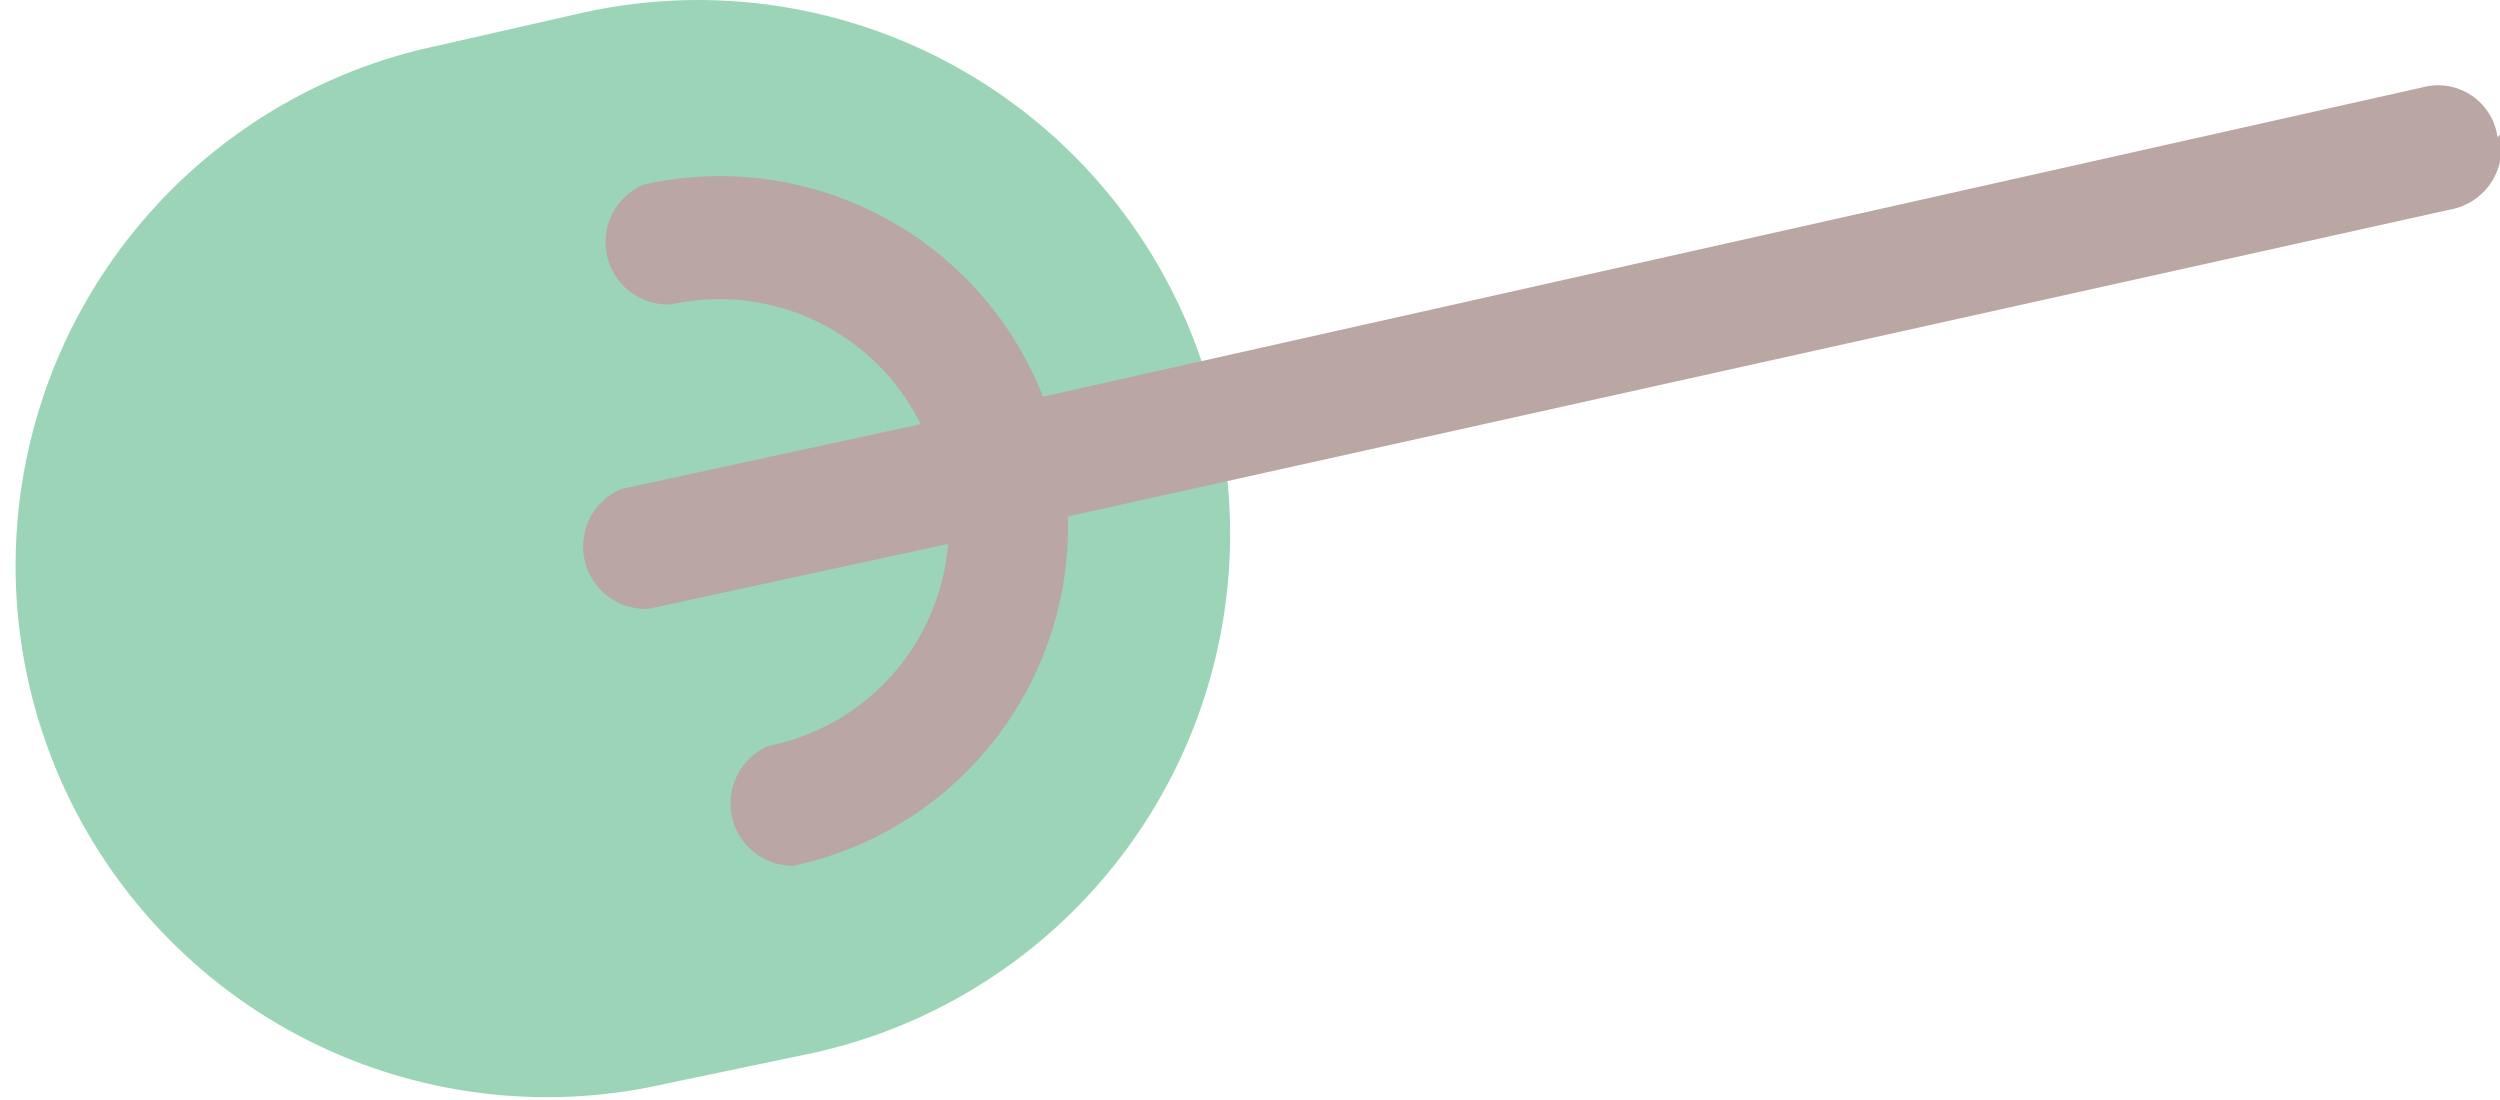 <svg xmlns="http://www.w3.org/2000/svg" width="100.2" height="44.1">
  <path d="M48.8 16.8a21.3 21.3 0 0 1-16.2 25.4l-6.7 1.4A21.3 21.3 0 0 1 16.8 2L23.4.5a21.3 21.3 0 0 1 25.4 16.3Z" style="fill:#9bd4b6"/>
  <path d="M100.1 5.5a2.4 2.4 0 0 0-3-2L41.8 15.9a13.9 13.9 0 0 0-16-8.5 2.5 2.5 0 0 0 1.1 4.8 9 9 0 0 1 10 4.8l-12 2.6a2.5 2.5 0 0 0 1.1 4.8l12-2.6a9 9 0 0 1-7.2 8.1 2.5 2.5 0 0 0 1 4.8 13.9 13.9 0 0 0 11-14L98.2 8.4a2.5 2.5 0 0 0 2-3Z" style="fill:#baa6a2"/>
</svg>
